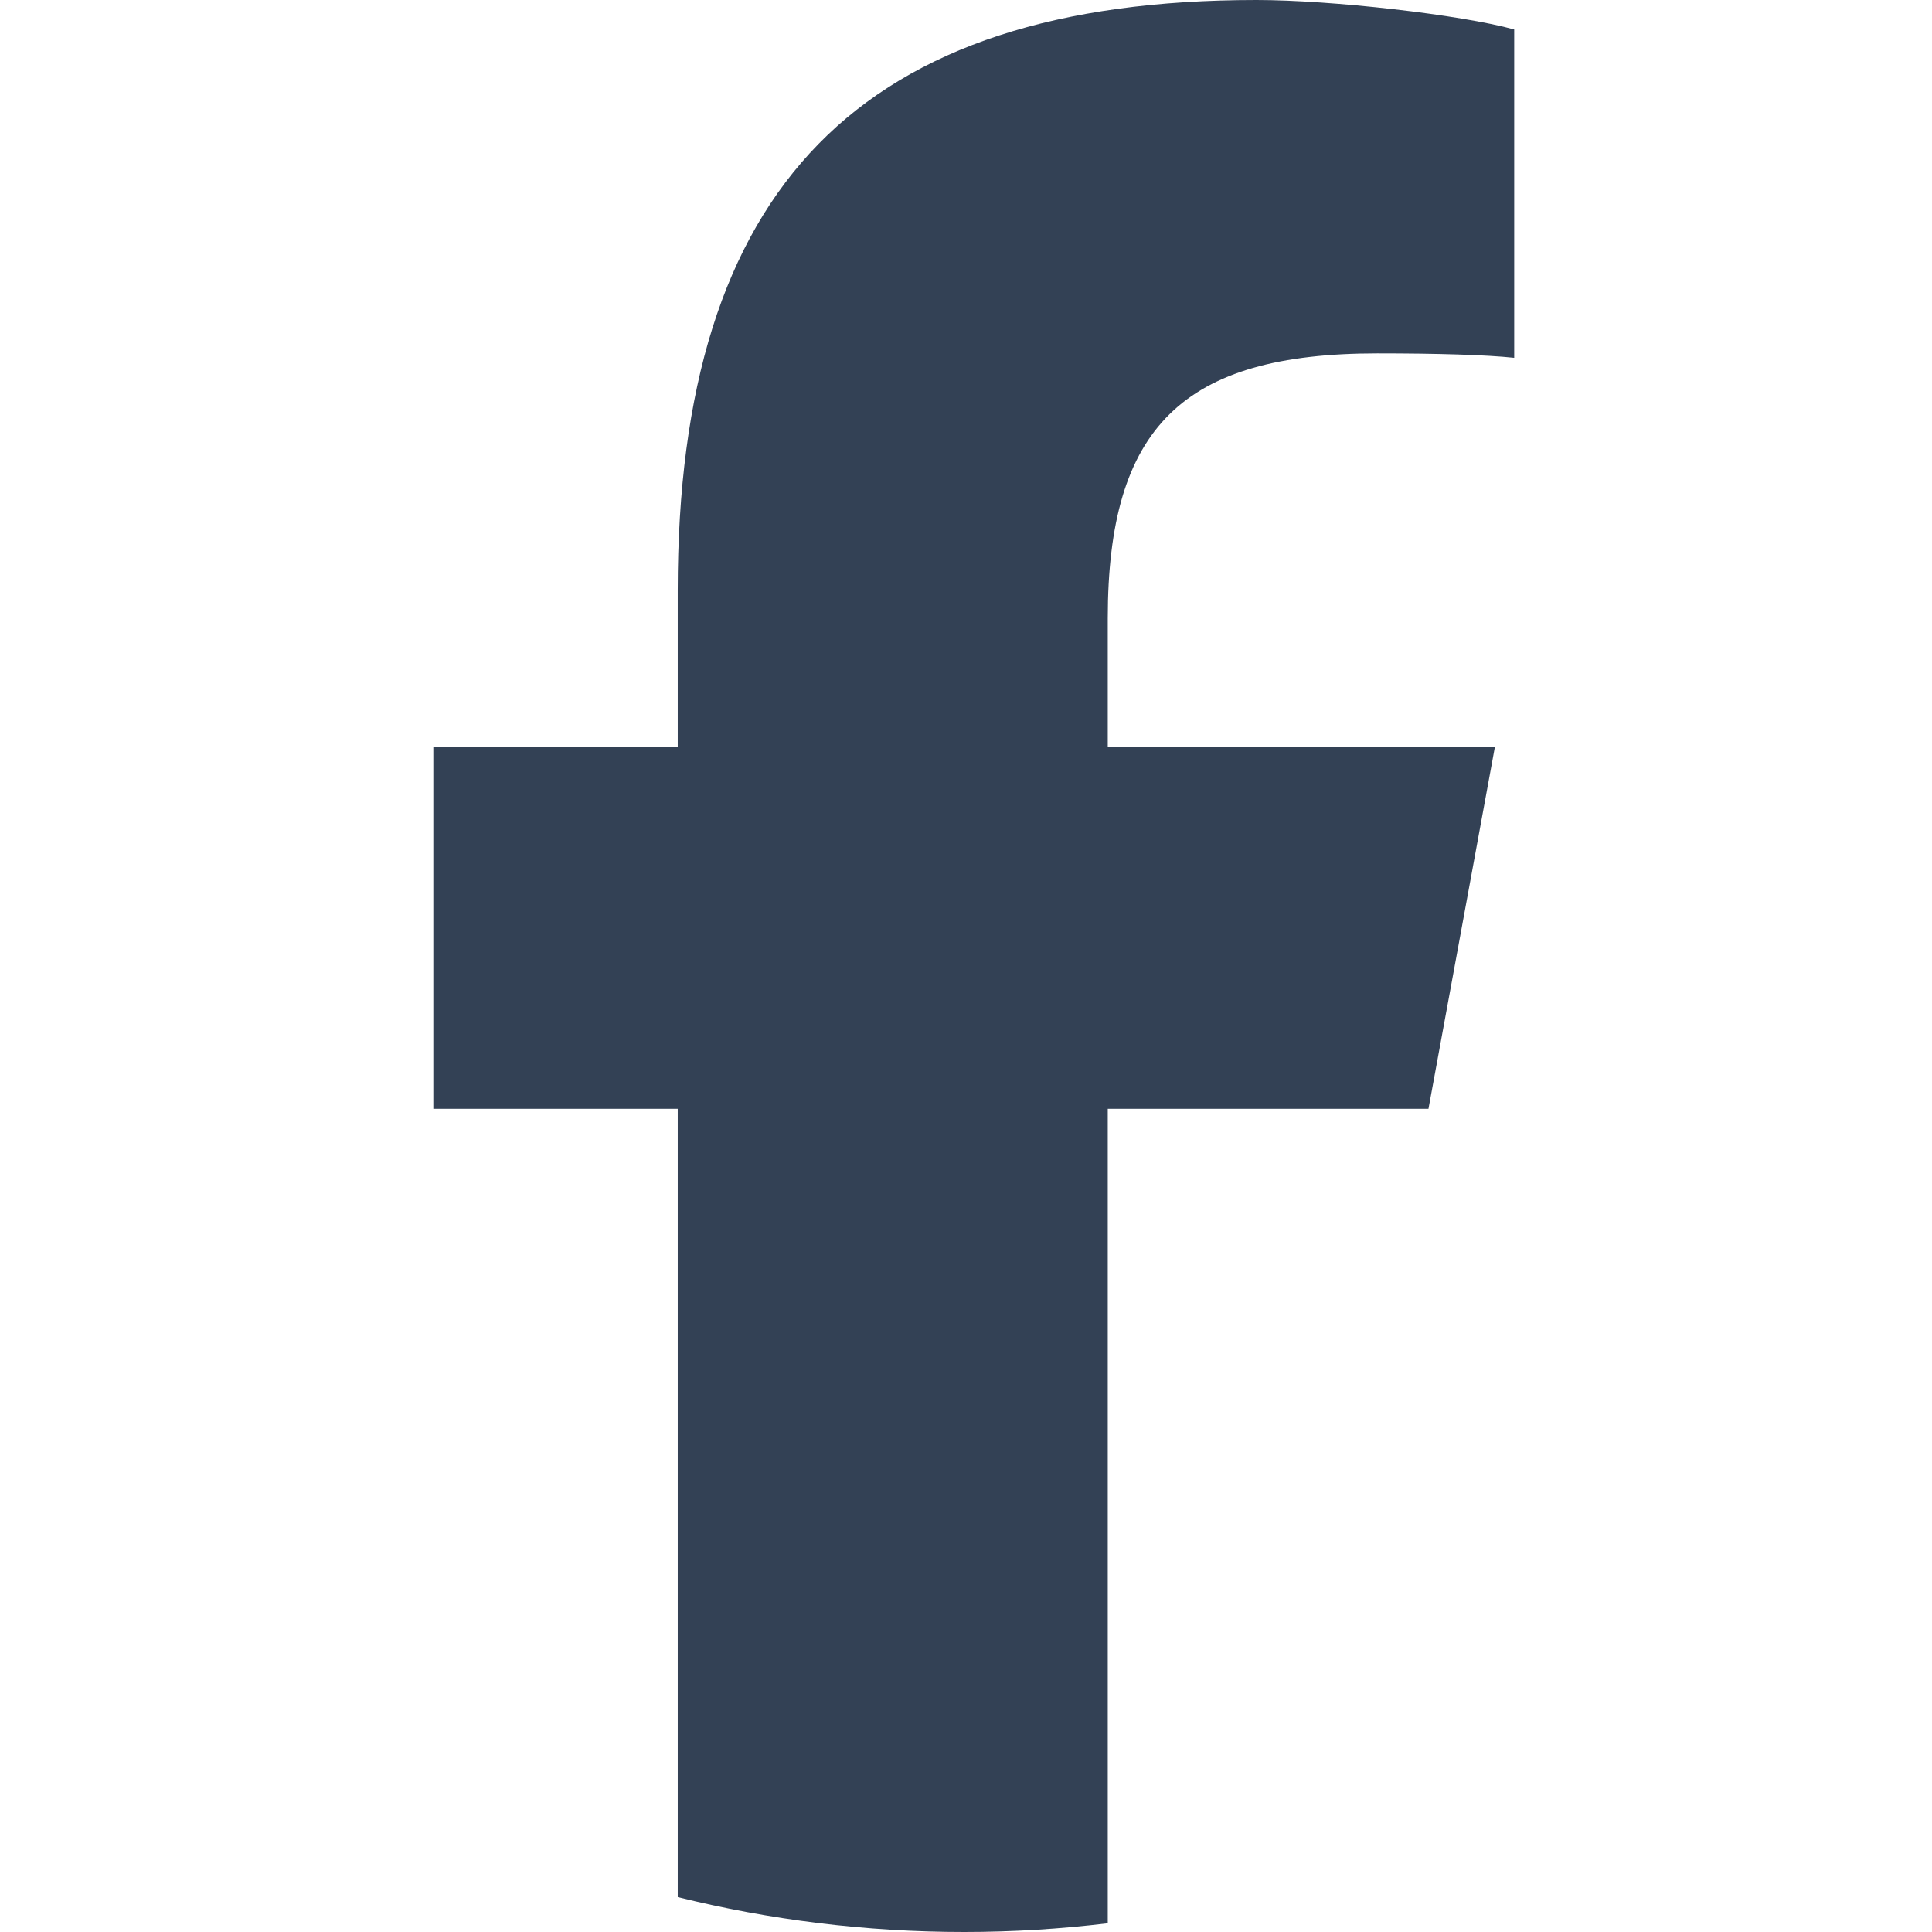 <svg width="24" height="24" viewBox="0 0 24 24" fill="none" xmlns="http://www.w3.org/2000/svg">
<g id="Social Icons" clip-path="url(#clip0_149_3620)">
<path id="d" d="M17.745 13.774L18.571 9.274H13.761V7.683C13.761 5.305 14.694 4.39 17.109 4.39C17.858 4.39 18.462 4.408 18.81 4.445V0.366C18.151 0.183 16.541 0 15.608 0C10.688 0 8.419 2.323 8.419 7.335V9.274H5.383V13.774H8.419V23.567C9.558 23.849 10.75 24 11.976 24C12.58 24 13.176 23.963 13.761 23.892V13.774H17.744H17.745Z" fill="#334155"/>
</g>
<defs>
<clipPath id="clip0_149_3620">
<rect width="24" height="24" fill="white"/>
</clipPath>
</defs>
</svg>
